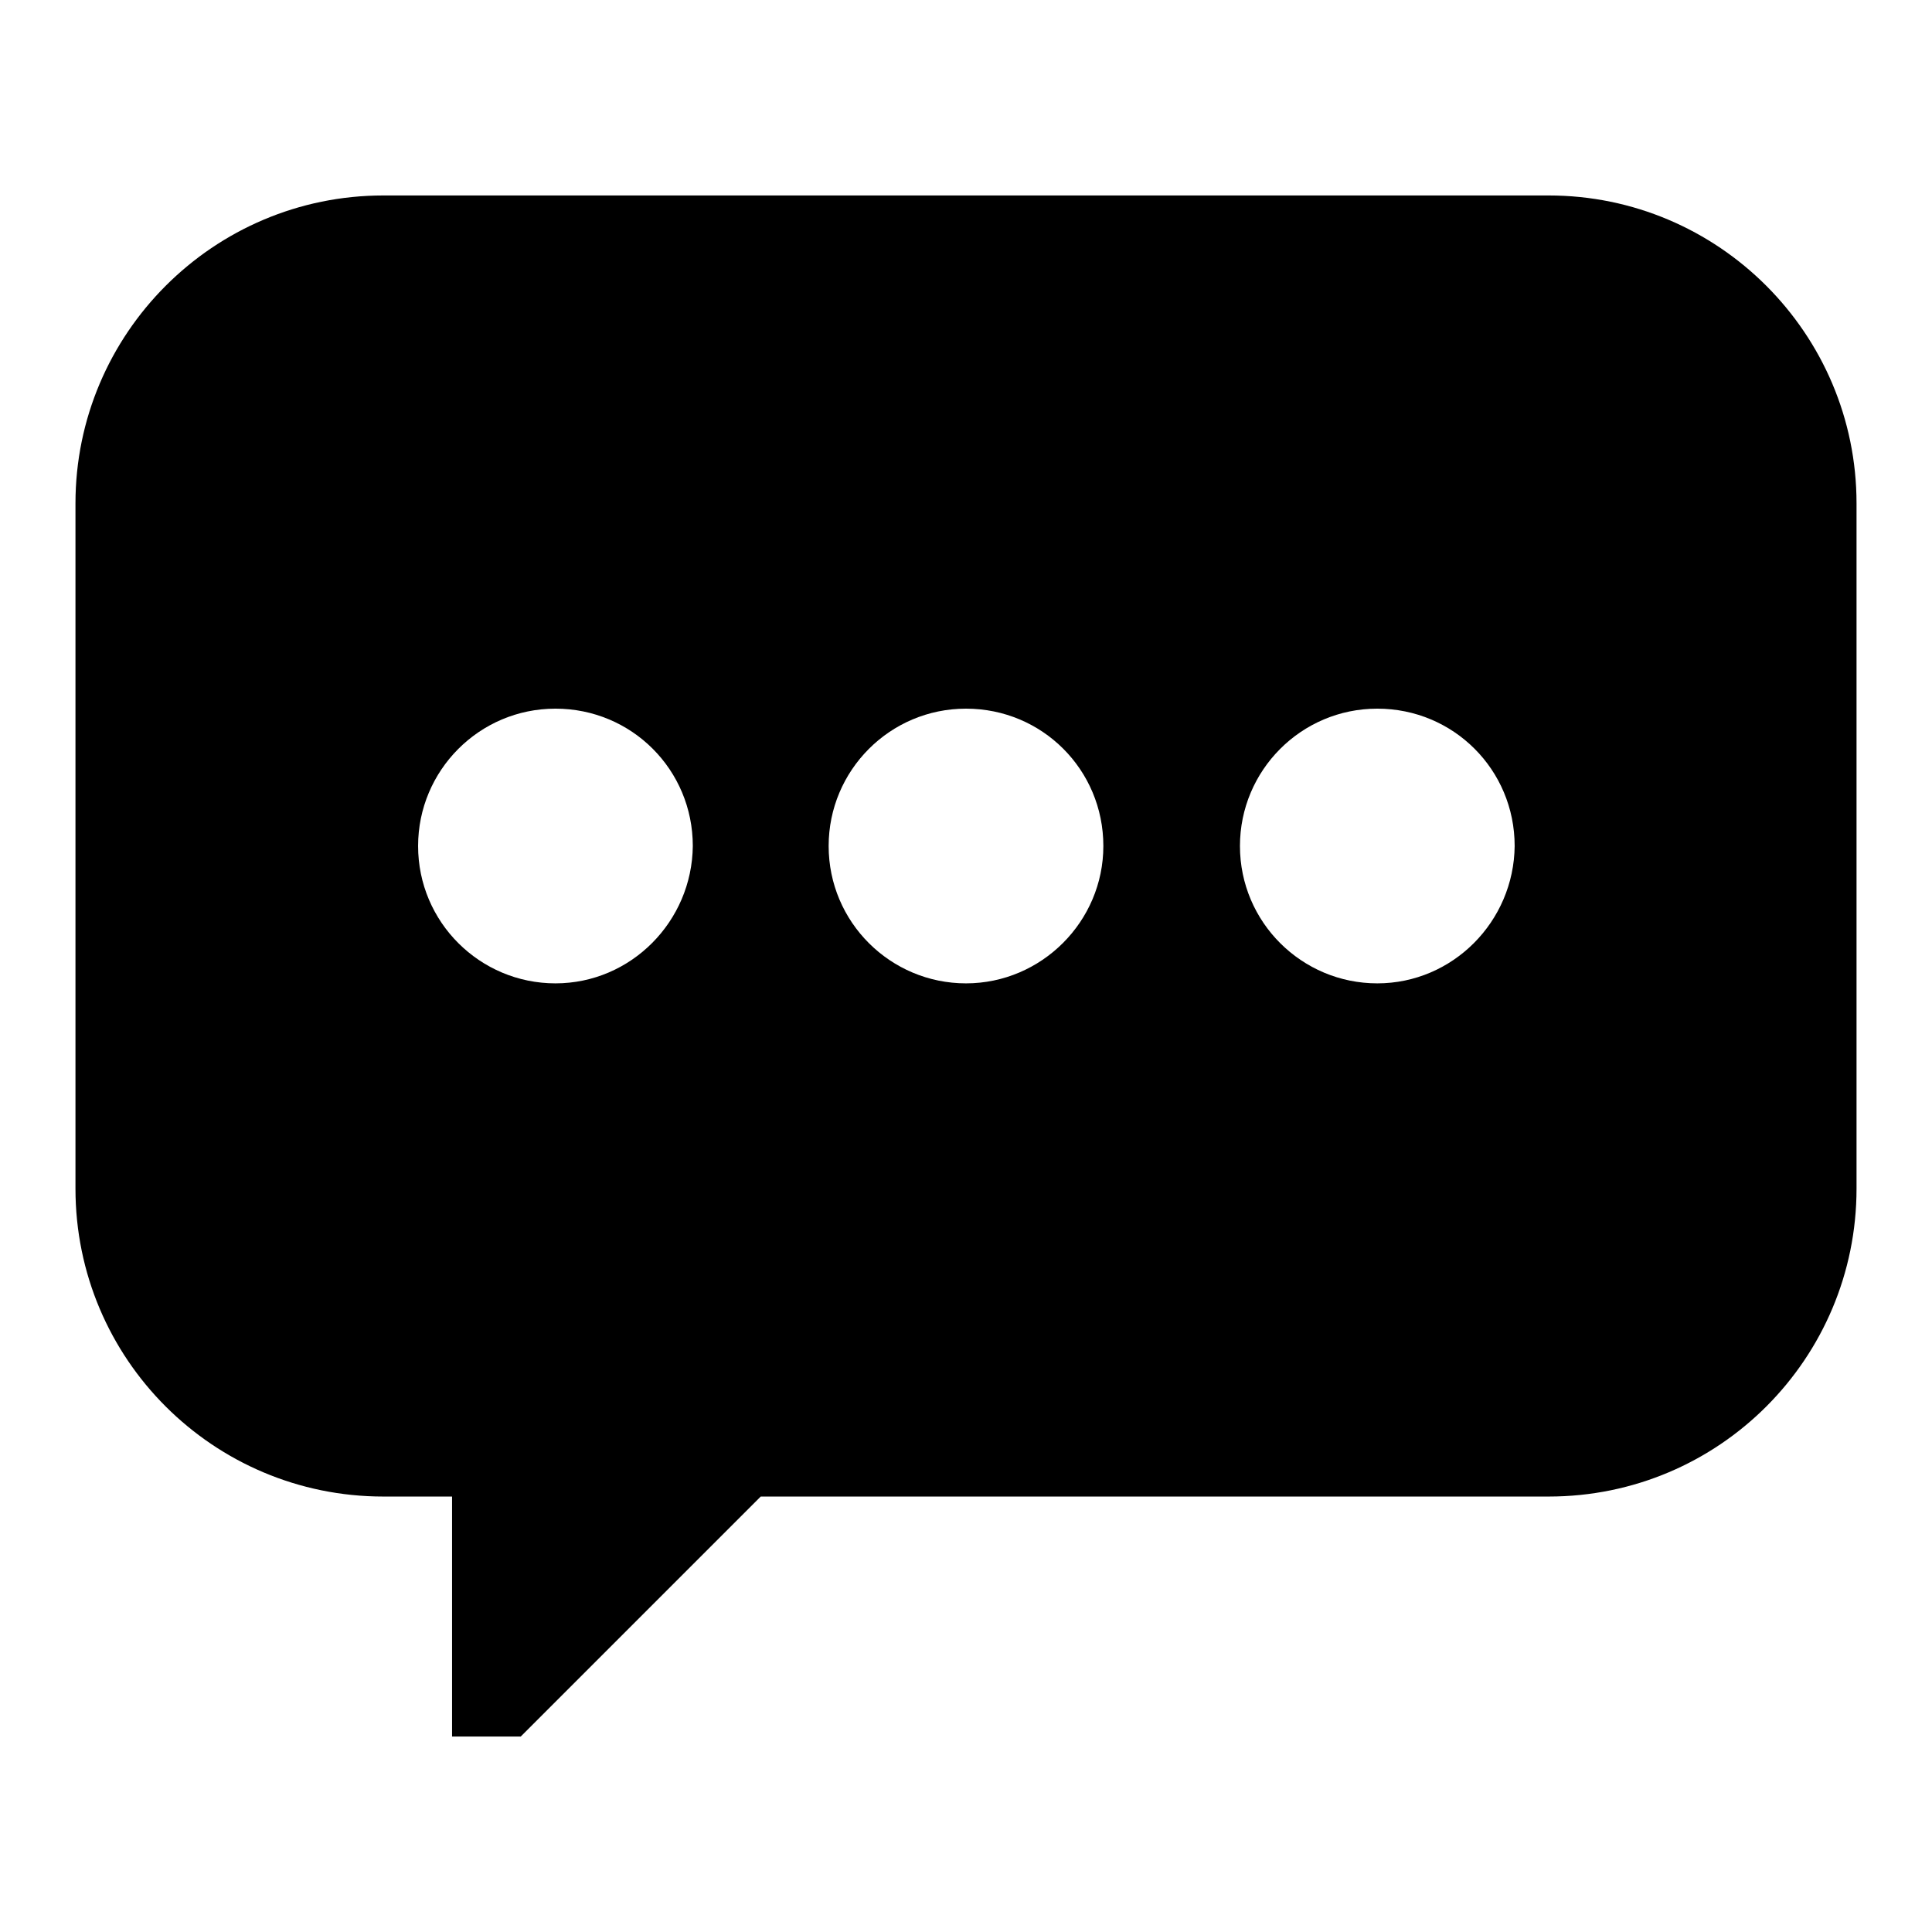 <?xml version="1.0" encoding="utf-8"?>
<!-- Svg Vector Icons : http://www.onlinewebfonts.com/icon -->
<!DOCTYPE svg PUBLIC "-//W3C//DTD SVG 1.1//EN" "http://www.w3.org/Graphics/SVG/1.1/DTD/svg11.dtd">
<svg version="1.1" xmlns="http://www.w3.org/2000/svg" xmlns:xlink="http://www.w3.org/1999/xlink" x="0px" y="0px" viewBox="0 0 256 256" enable-background="new 0 0 256 256" xml:space="preserve">
<g><g><path fill="#000000" d="M205.2,25.9H50.8C28.3,25.9,10,44.2,10,66.7v90.8c0,22.6,18.3,40.8,40.8,40.8h9.1v31.8H69l31.8-31.8h104.4c22.6,0,40.8-18.3,40.8-40.8V66.7C246,44.2,227.7,25.9,205.2,25.9z M73.6,130.3c-10,0-18.2-8.1-18.2-18.2c0-10,8.1-18.2,18.2-18.2s18.2,8.1,18.2,18.2C91.7,122.1,83.6,130.3,73.6,130.3z M128,130.3c-10,0-18.2-8.1-18.2-18.2c0-10,8.1-18.2,18.2-18.2s18.2,8.1,18.2,18.2C146.2,122.1,138,130.3,128,130.3z M182.5,130.3c-10,0-18.2-8.1-18.2-18.2c0-10,8.1-18.2,18.2-18.2s18.2,8.1,18.2,18.2C200.6,122.1,192.5,130.3,182.5,130.3z"/></g></g>
</svg>